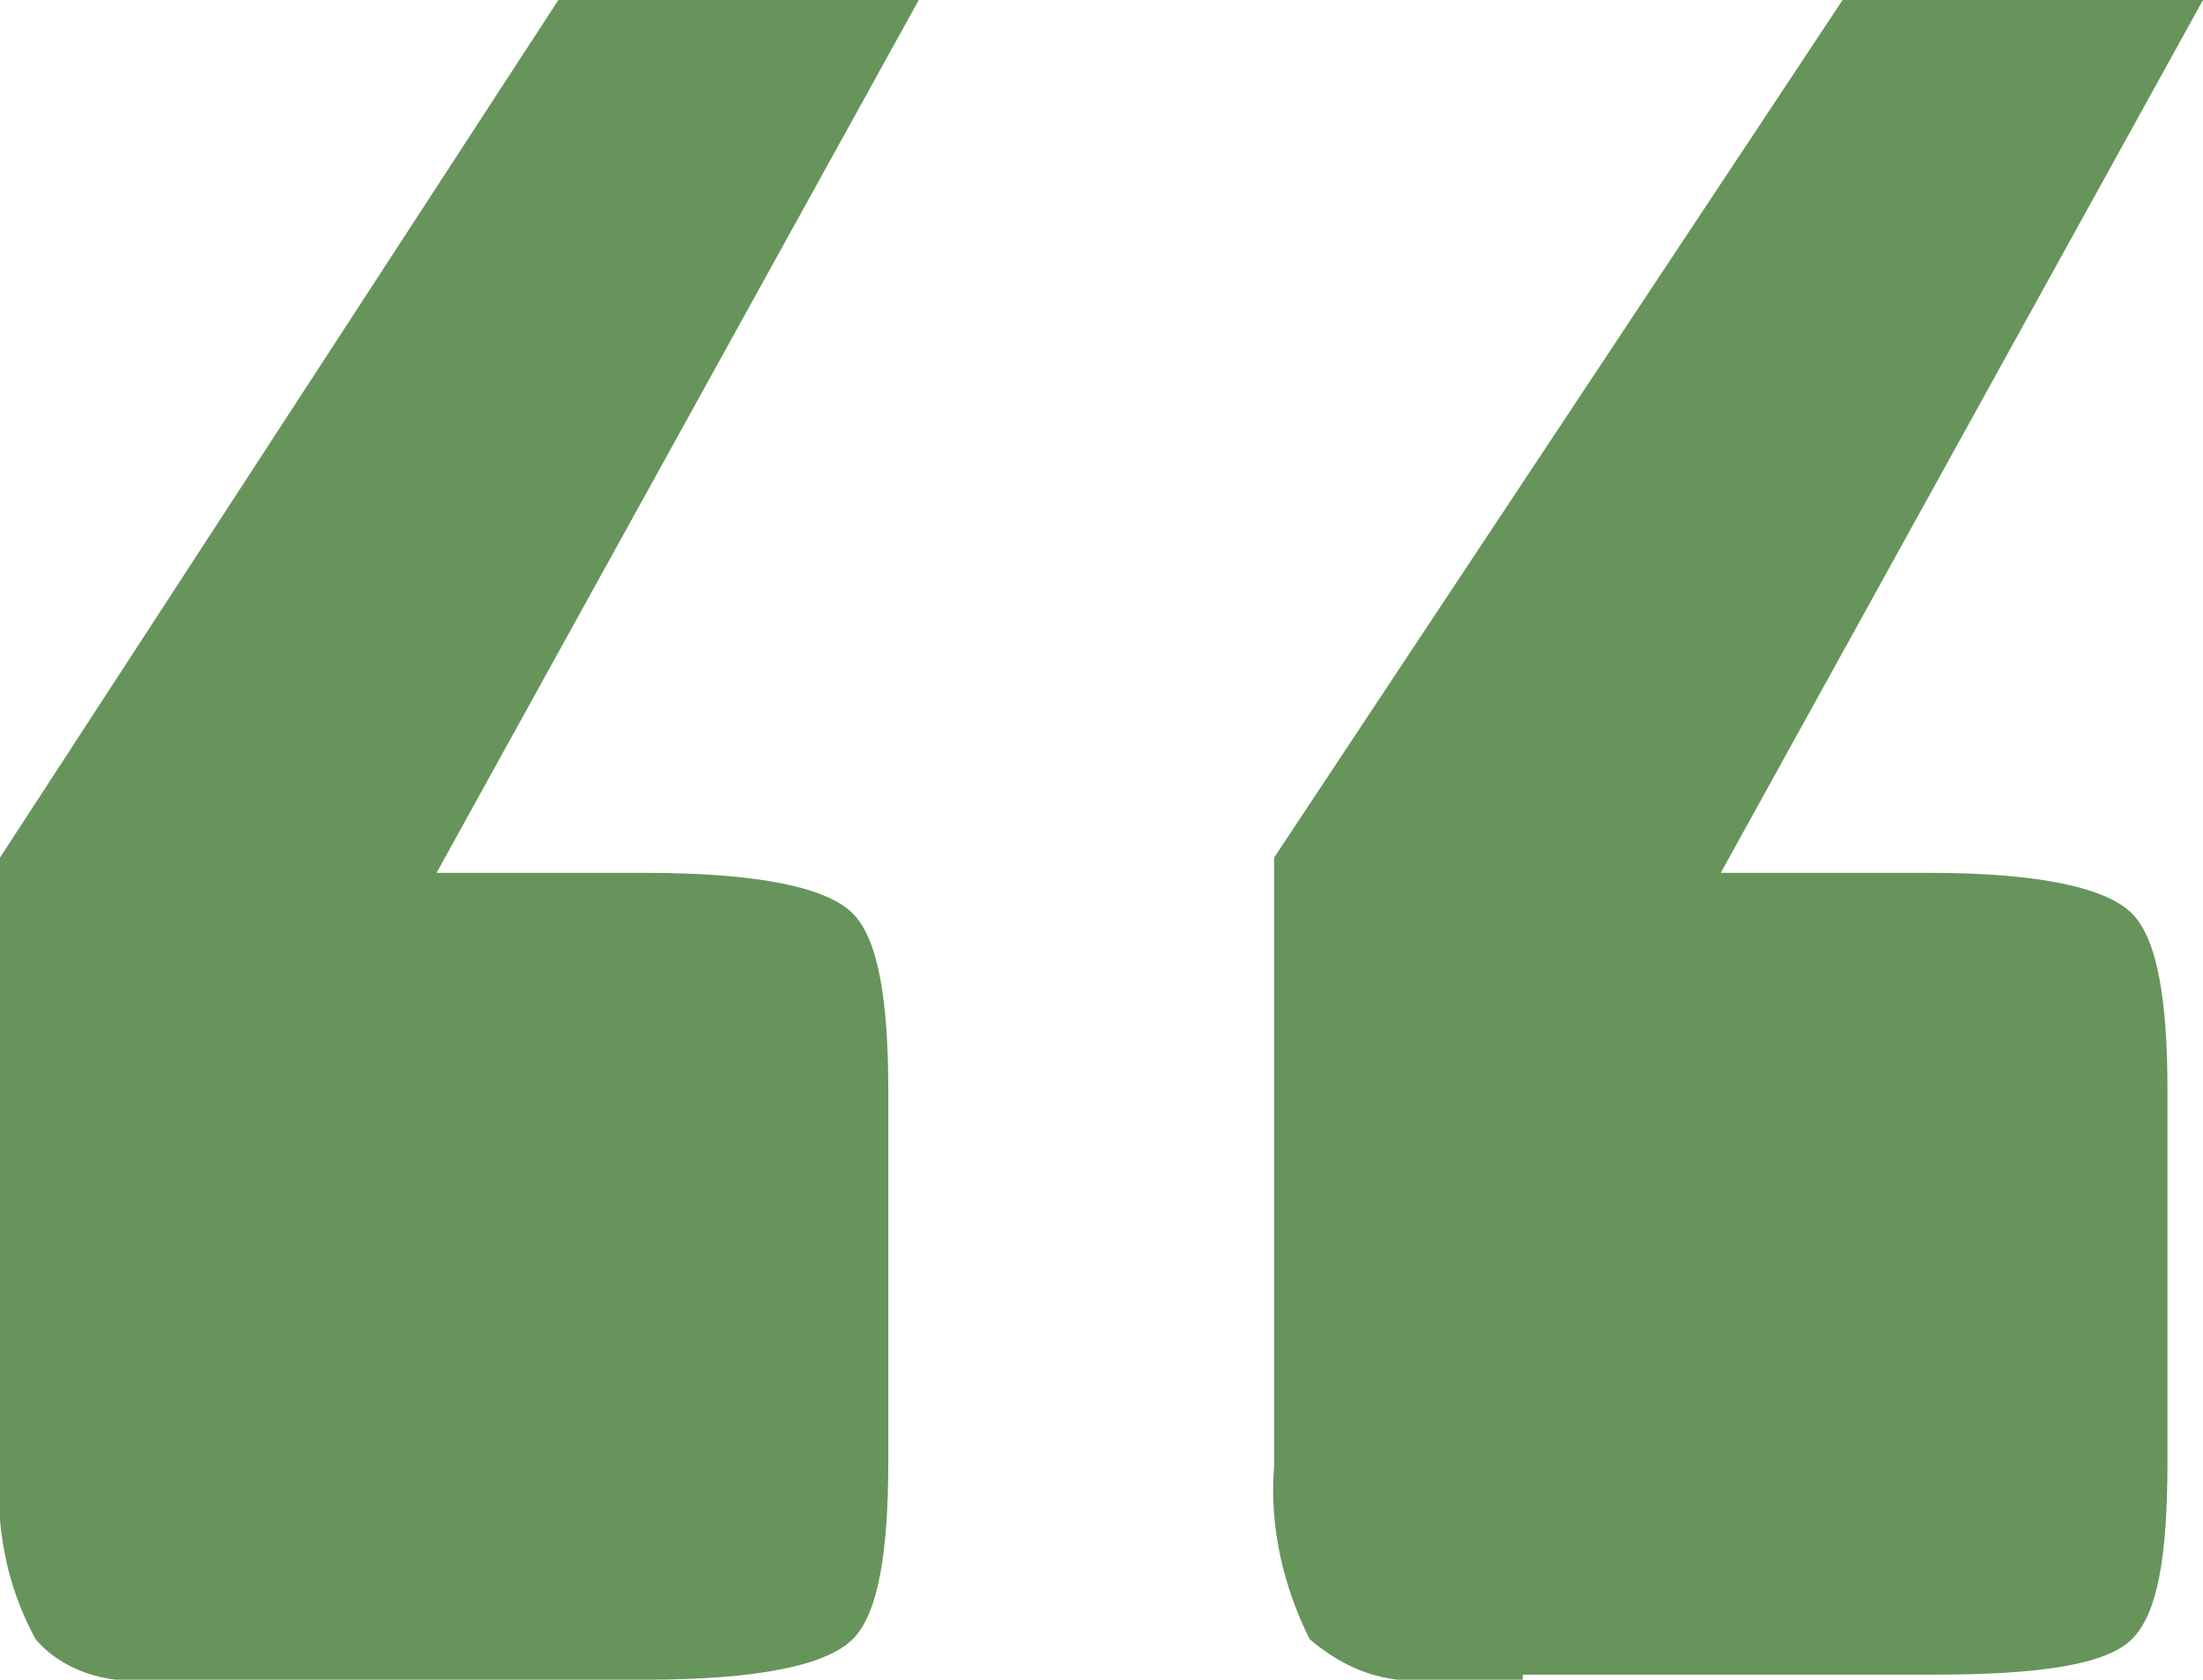 <?xml version="1.0" encoding="utf-8"?>
<!-- Generator: Adobe Illustrator 25.1.0, SVG Export Plug-In . SVG Version: 6.00 Build 0)  -->
<svg xmlns="http://www.w3.org/2000/svg" xmlns:xlink="http://www.w3.org/1999/xlink" version="1.1" id="Layer_1" x="0px" y="0px" viewBox="0 0 43.4 33.1" style="enable-background:new 0 0 43.4 33.1;" xml:space="preserve" width="43.4" height="33.1">
<style type="text/css">
	.st0{fill:#67945B;}
</style>
<g id="Layer_2_1_">
	<g id="Layer_1-2">
		<path class="st0" d="M4.8,33.1H2.9c-0.8,0.1-1.7-0.2-2.2-0.8C0.1,31.2-0.1,30,0,28.8V16.9L11,0h7.1L8.6,17.2h4.1    c2.3,0,3.6,0.3,4.1,0.8s0.7,1.7,0.7,3.5v7.3c0,1.8-0.2,3-0.7,3.5s-1.8,0.8-4.1,0.8H4.8z M30,33.1h-1.8c-0.9,0.1-1.7-0.2-2.4-0.8    c-0.5-1-0.8-2.2-0.7-3.4V16.9L36.3,0h7.1l-9.5,17.2H38c2.2,0,3.5,0.3,4,0.8s0.7,1.7,0.7,3.5v7.3c0,1.9-0.2,3-0.7,3.5    s-1.8,0.7-3.9,0.7H30z"/>
	</g>
</g>
</svg>
